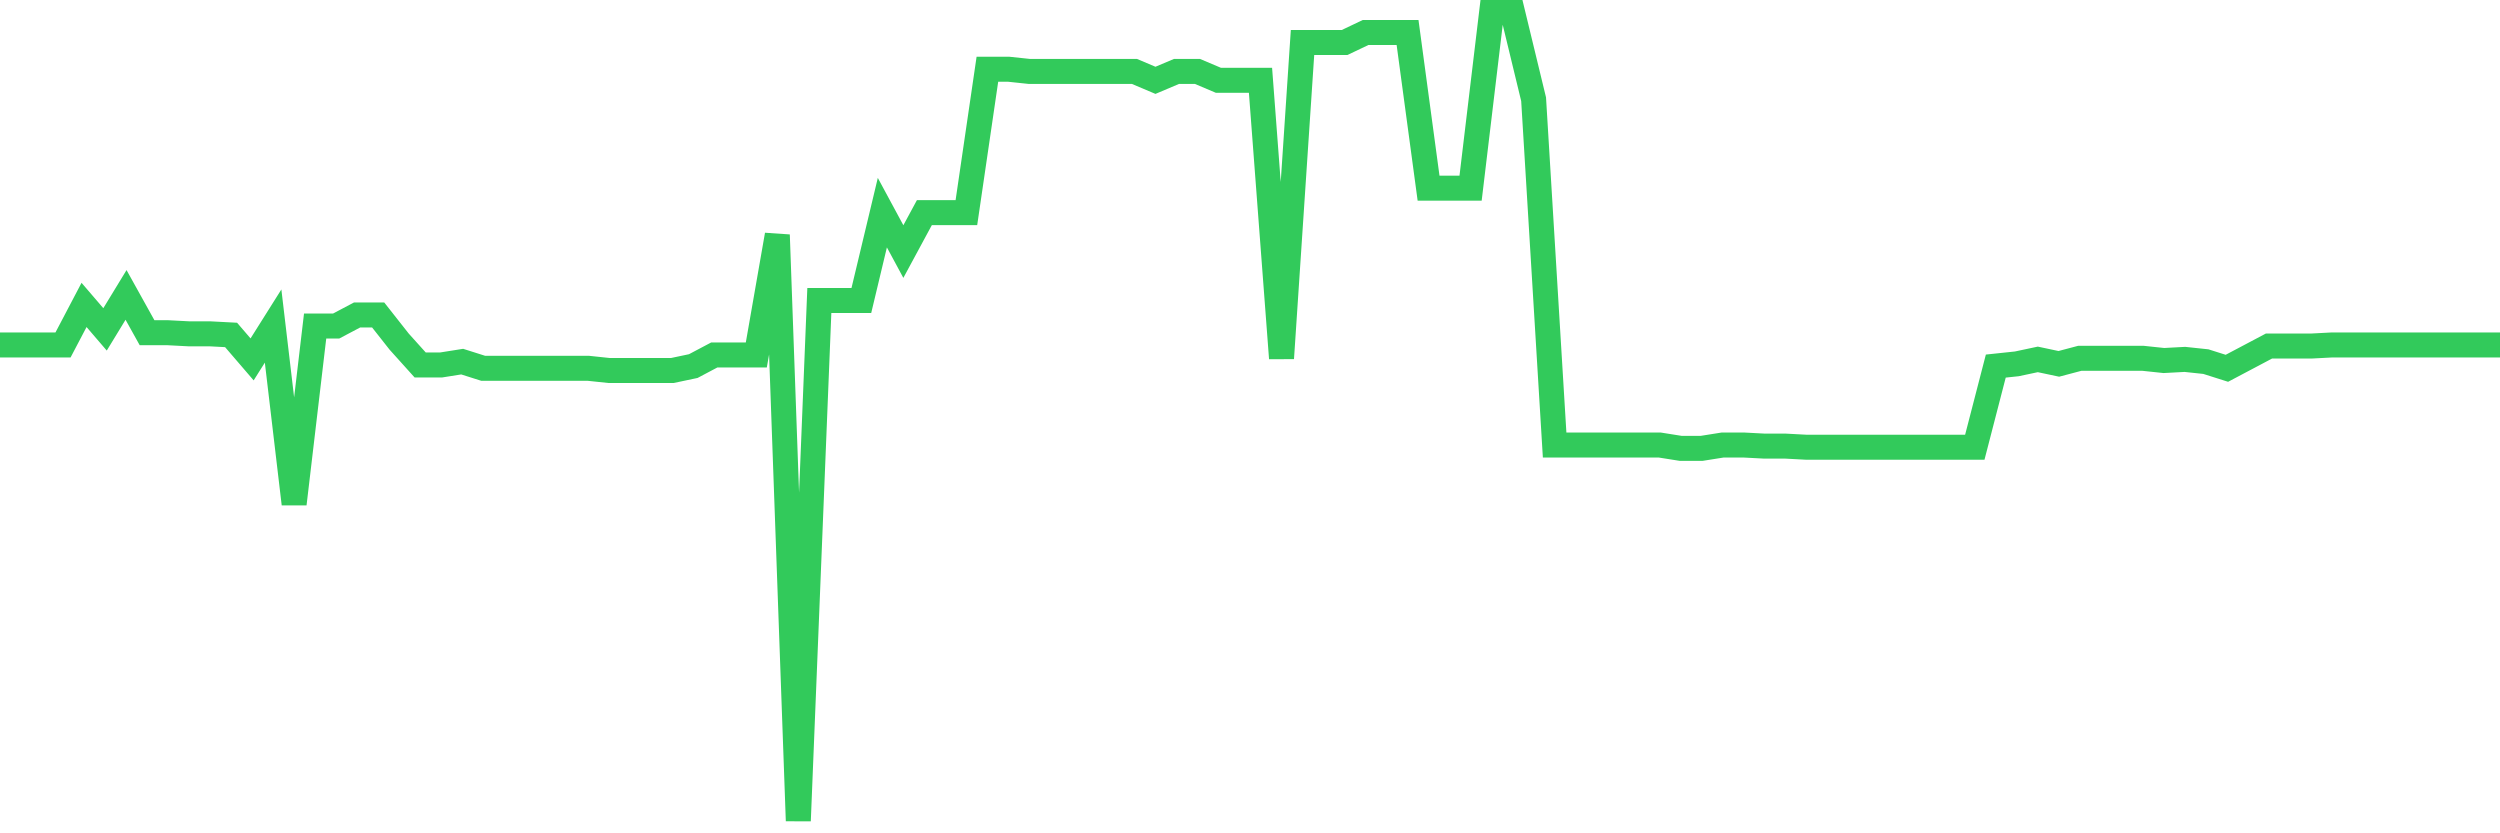 <svg
  xmlns="http://www.w3.org/2000/svg"
  xmlns:xlink="http://www.w3.org/1999/xlink"
  width="120"
  height="40"
  viewBox="0 0 120 40"
  preserveAspectRatio="none"
>
  <polyline
    points="0,16.558 1.008,16.558 2.017,16.558 3.025,16.558 4.034,14.636 5.042,15.81 6.05,14.156 7.059,15.971 8.067,15.971 9.076,16.024 10.084,16.024 11.092,16.077 12.101,17.251 13.109,15.65 14.118,24.19 15.126,15.65 16.134,15.65 17.143,15.117 18.151,15.117 19.16,16.398 20.168,17.518 21.176,17.518 22.185,17.358 23.193,17.678 24.202,17.678 25.21,17.678 26.218,17.678 27.227,17.678 28.235,17.678 29.244,17.785 30.252,17.785 31.261,17.785 32.269,17.785 33.277,17.572 34.286,17.038 35.294,17.038 36.303,17.038 37.311,11.274 38.319,39.4 39.328,14.423 40.336,14.423 41.345,14.423 42.353,10.207 43.361,12.075 44.37,10.207 45.378,10.207 46.387,10.207 47.395,3.322 48.403,3.322 49.412,3.429 50.42,3.429 51.429,3.429 52.437,3.429 53.445,3.429 54.454,3.429 55.462,3.856 56.471,3.429 57.479,3.429 58.487,3.856 59.496,3.856 60.504,3.856 61.513,17.198 62.521,2.041 63.529,2.041 64.538,2.041 65.546,1.561 66.555,1.561 67.563,1.561 68.571,9.032 69.58,9.032 70.588,9.032 71.597,0.6 72.605,0.6 73.613,4.763 74.622,21.361 75.63,21.361 76.639,21.361 77.647,21.361 78.655,21.361 79.664,21.361 80.672,21.521 81.681,21.521 82.689,21.361 83.697,21.361 84.706,21.414 85.714,21.414 86.723,21.468 87.731,21.468 88.739,21.468 89.748,21.468 90.756,21.468 91.765,21.468 92.773,21.468 93.782,21.468 94.79,21.468 95.798,17.572 96.807,17.465 97.815,17.251 98.824,17.465 99.832,17.198 100.84,17.198 101.849,17.198 102.857,17.198 103.866,17.305 104.874,17.251 105.882,17.358 106.891,17.678 107.899,17.145 108.908,16.611 109.916,16.611 110.924,16.611 111.933,16.558 112.941,16.558 113.95,16.558 114.958,16.558 115.966,16.558 116.975,16.558 117.983,16.558 118.992,16.558 120,16.558"
    fill="none"
    stroke="#32ca5b"
    stroke-width="1.2"
  >
  </polyline>
</svg>